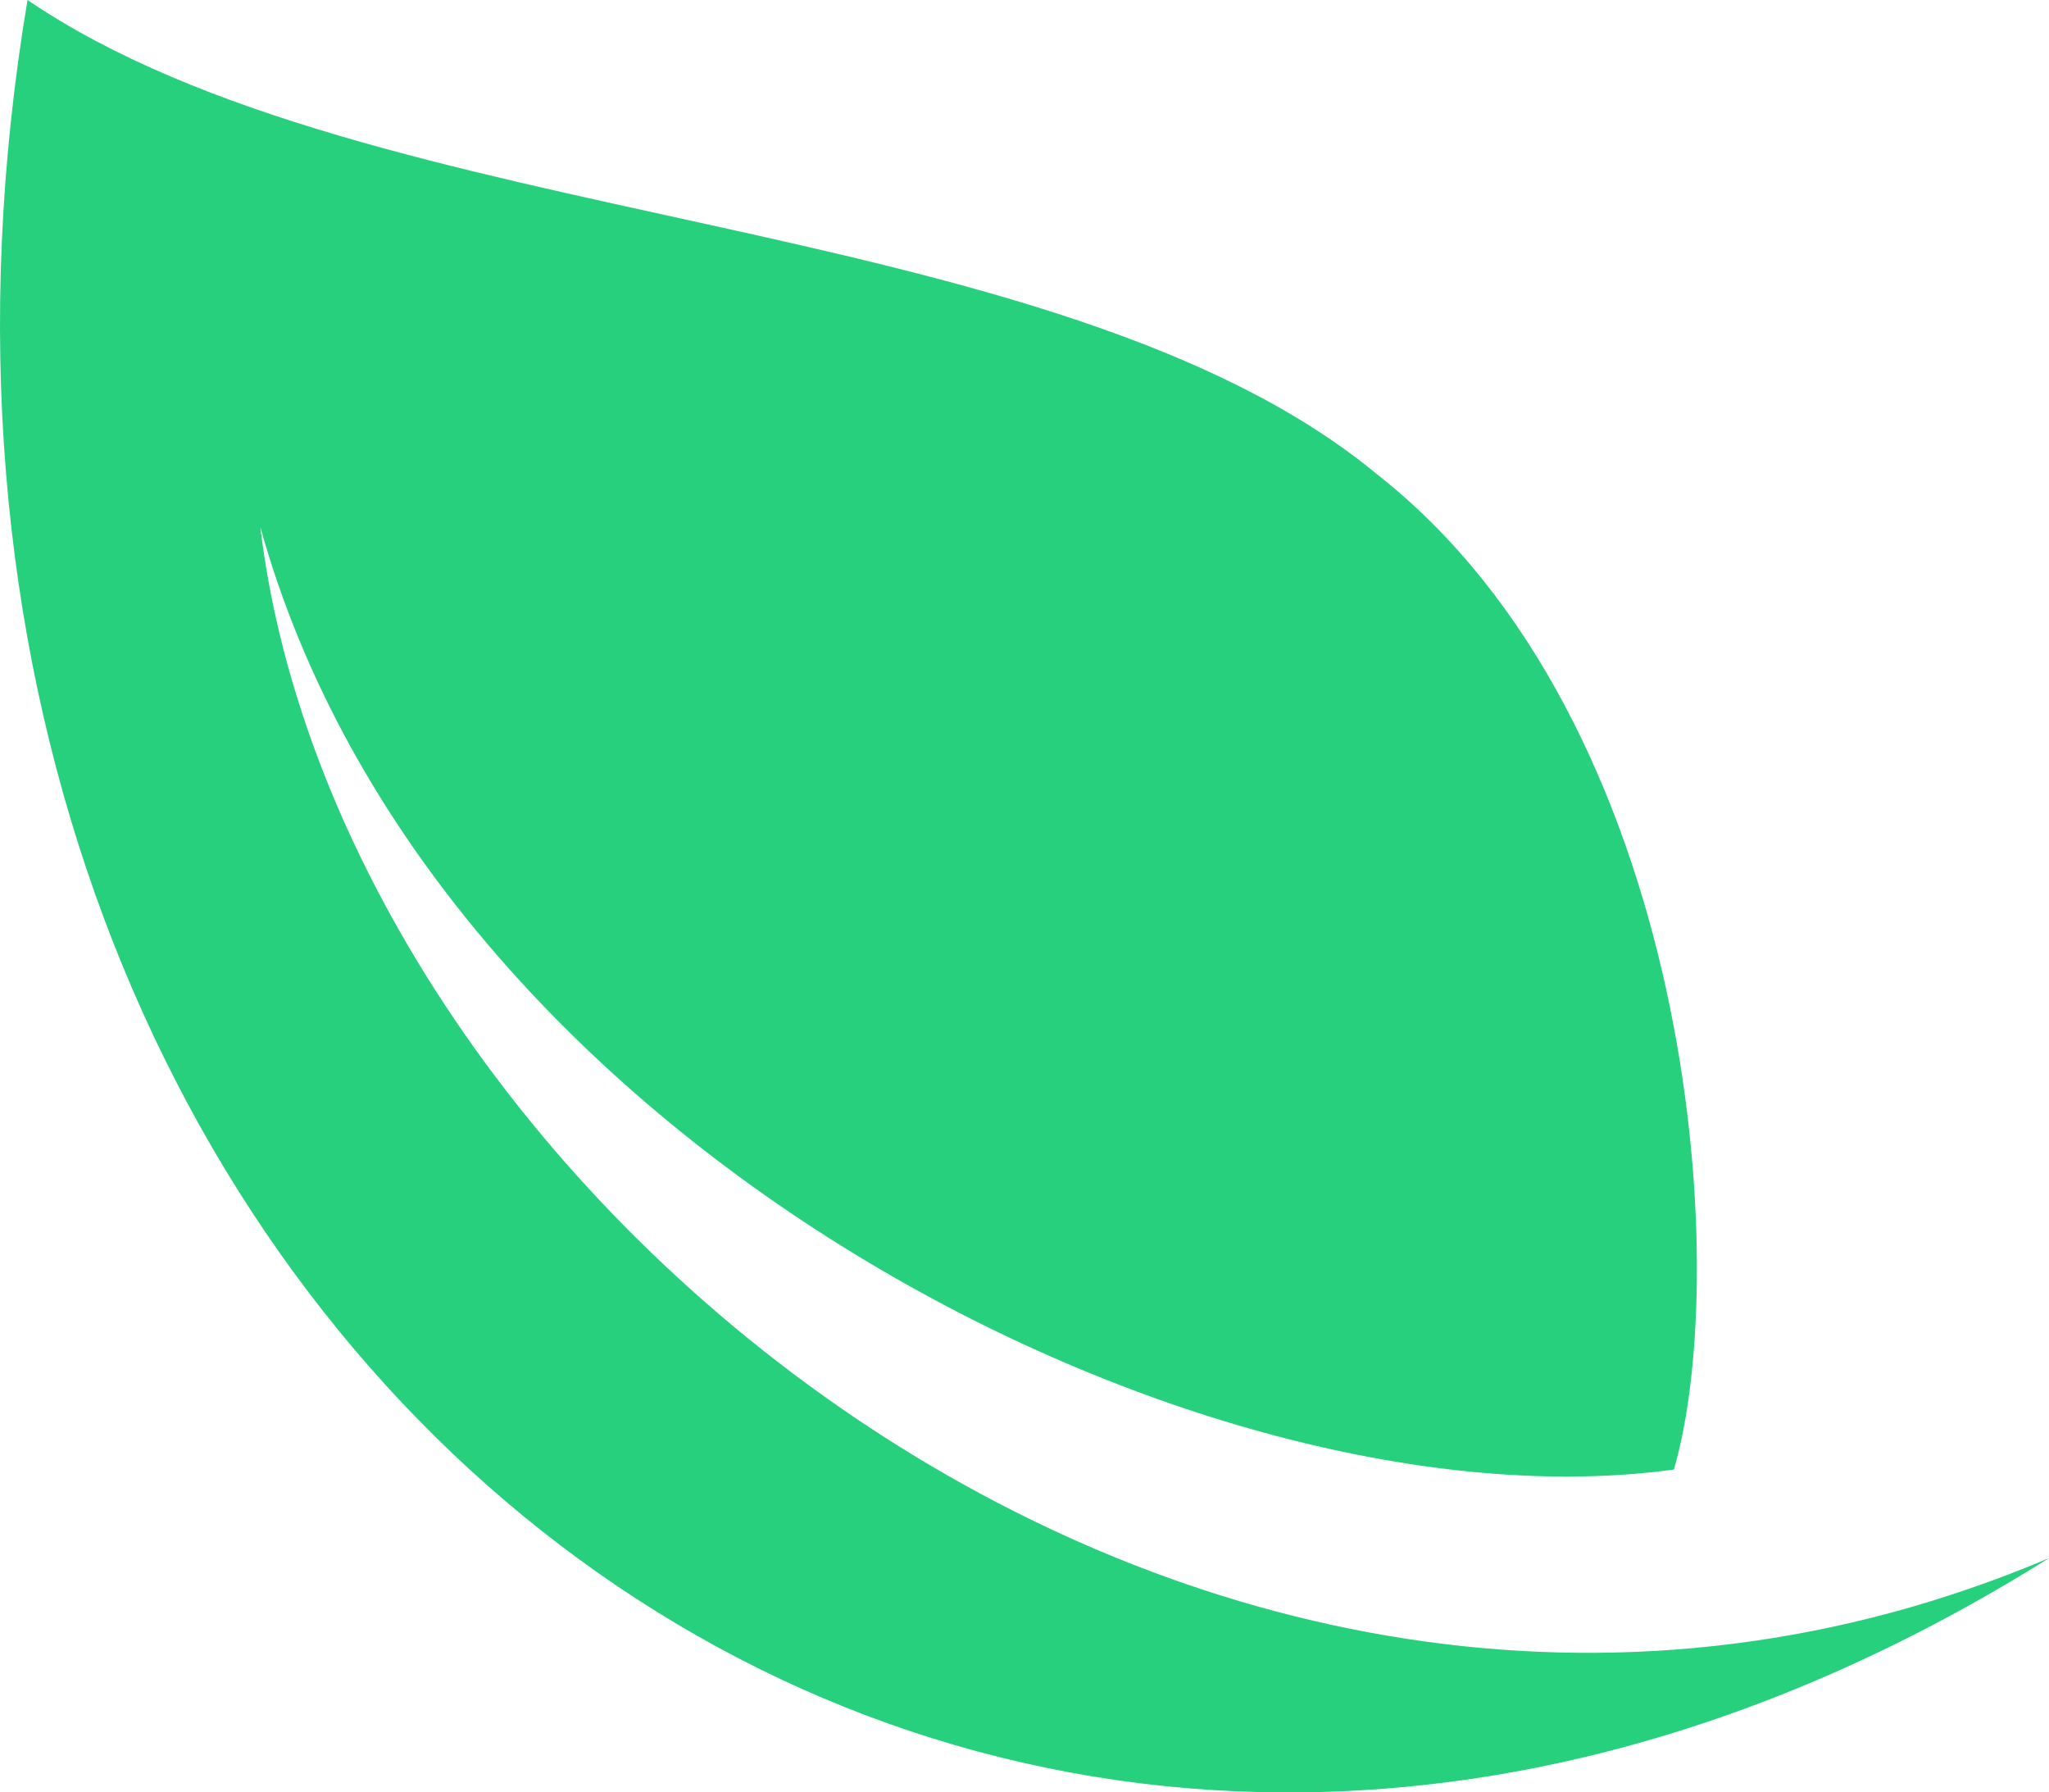 <svg xmlns="http://www.w3.org/2000/svg" id="Camada_2" data-name="Camada 2" viewBox="0 0 977.75 855.14"><defs><style>      .cls-1 {        fill: #26d07c;        stroke-width: 0px;      }    </style></defs><g id="Camada_9" data-name="Camada 9"><g id="Folha"><path class="cls-1" d="m977.75,743.36C451.14,1073.56-91.82,626.54,13.13,0c164.38,111.79,490.22,99.1,643.92,226.23,150.46,118.07,170.03,377.52,141.71,474.86-225.64,31.08-593.11-155.98-674.55-449.71,38,318.56,451.53,662.38,853.55,491.97Z"></path></g></g></svg>